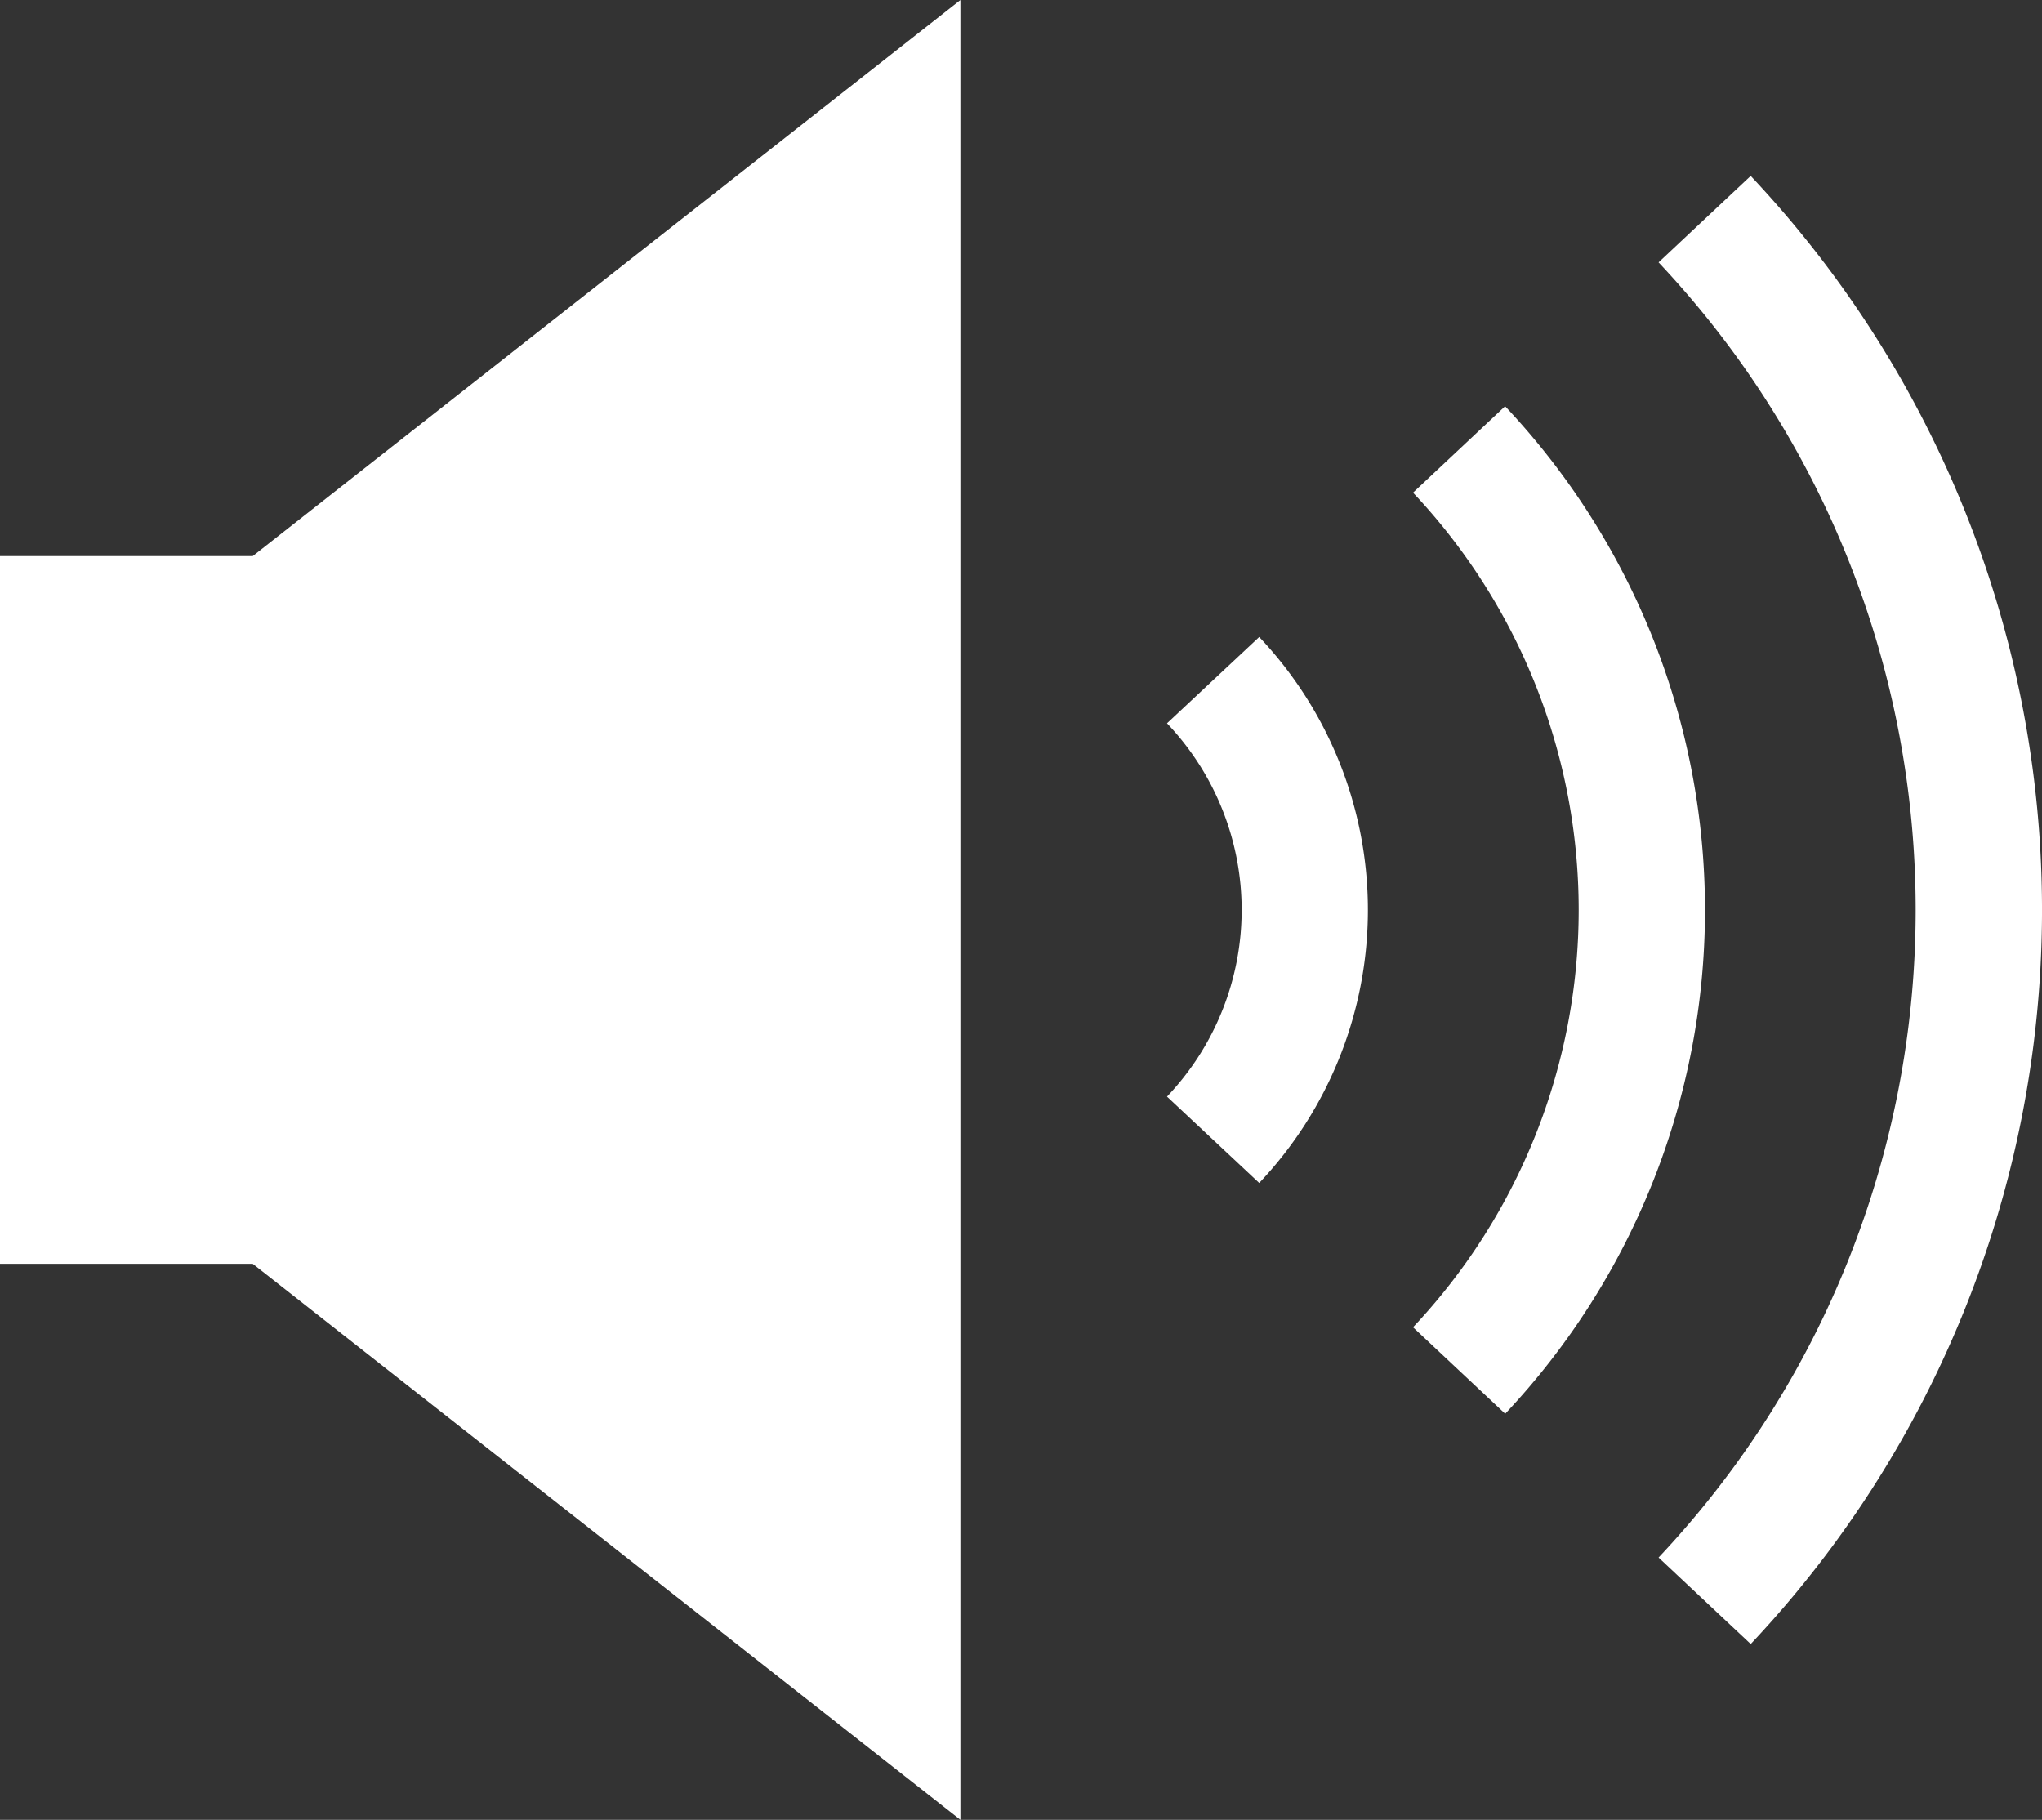 <svg xmlns="http://www.w3.org/2000/svg" width="31.421" height="28" viewBox="0 0 31.421 28"><rect x="0" y="0" width="31.421" height="28" fill="#333333" stroke="none"/><g transform="translate(-89 -265)"><path d="M89,273.556v10.889h3.889L103.778,293V265l-10.889,8.556Z" fill="#fff"/><path d="M123.231,268.479l-1.418,1.331a14.525,14.525,0,0,1,0,19.927l1.418,1.331a16.47,16.47,0,0,0,0-22.588Z" transform="translate(-7.292 -0.773)" fill="#fff"/><path d="M118.373,273.034l-1.418,1.331a9.361,9.361,0,0,1,0,12.841l1.418,1.331a11.306,11.306,0,0,0,0-15.5Z" transform="translate(-6.212 -1.785)" fill="#fff"/><path d="M112.088,278.928a4.163,4.163,0,0,1,0,5.743L113.507,286a6.11,6.11,0,0,0,0-8.4Z" transform="translate(-5.131 -2.799)" fill="#fff"/></g></svg>